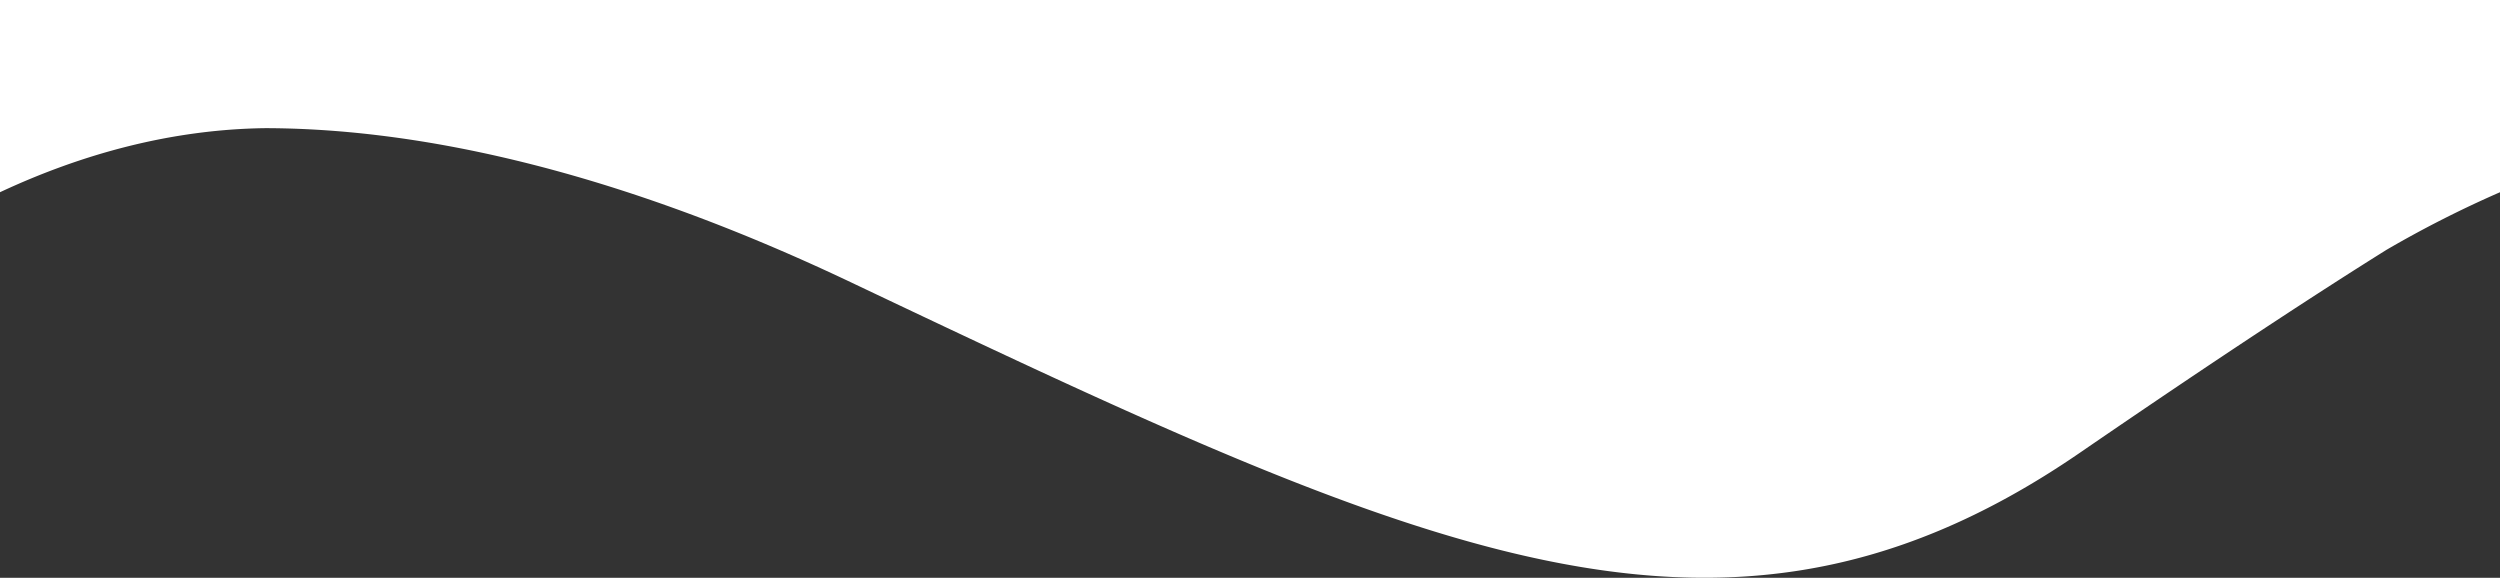 <svg xmlns="http://www.w3.org/2000/svg" width="2250" height="520" viewBox="0 0 2250 520"><rect x="0" y="0" width="2250" height="520" fill="#333333" stroke="none"/><defs><style>.cls-1{fill:#fff;fill-rule:evenodd;}</style></defs><g id="Calque_2" data-name="Calque 2"><g id="Calque_1-2" data-name="Calque 1"><path class="cls-1" d="M0,0V173c73.47-34.34,154-56.56,238.78-57.66,124.82.22,299.54,30.73,526.43,138.44C1004.45,367.38,1190.67,455.27,1353,495.68c190,47.28,347.3,29.56,518.74-88.09,129.86-89.12,218-146.44,276.27-182.84A991.06,991.06,0,0,1,2250,173V0Z"/></g></g></svg>